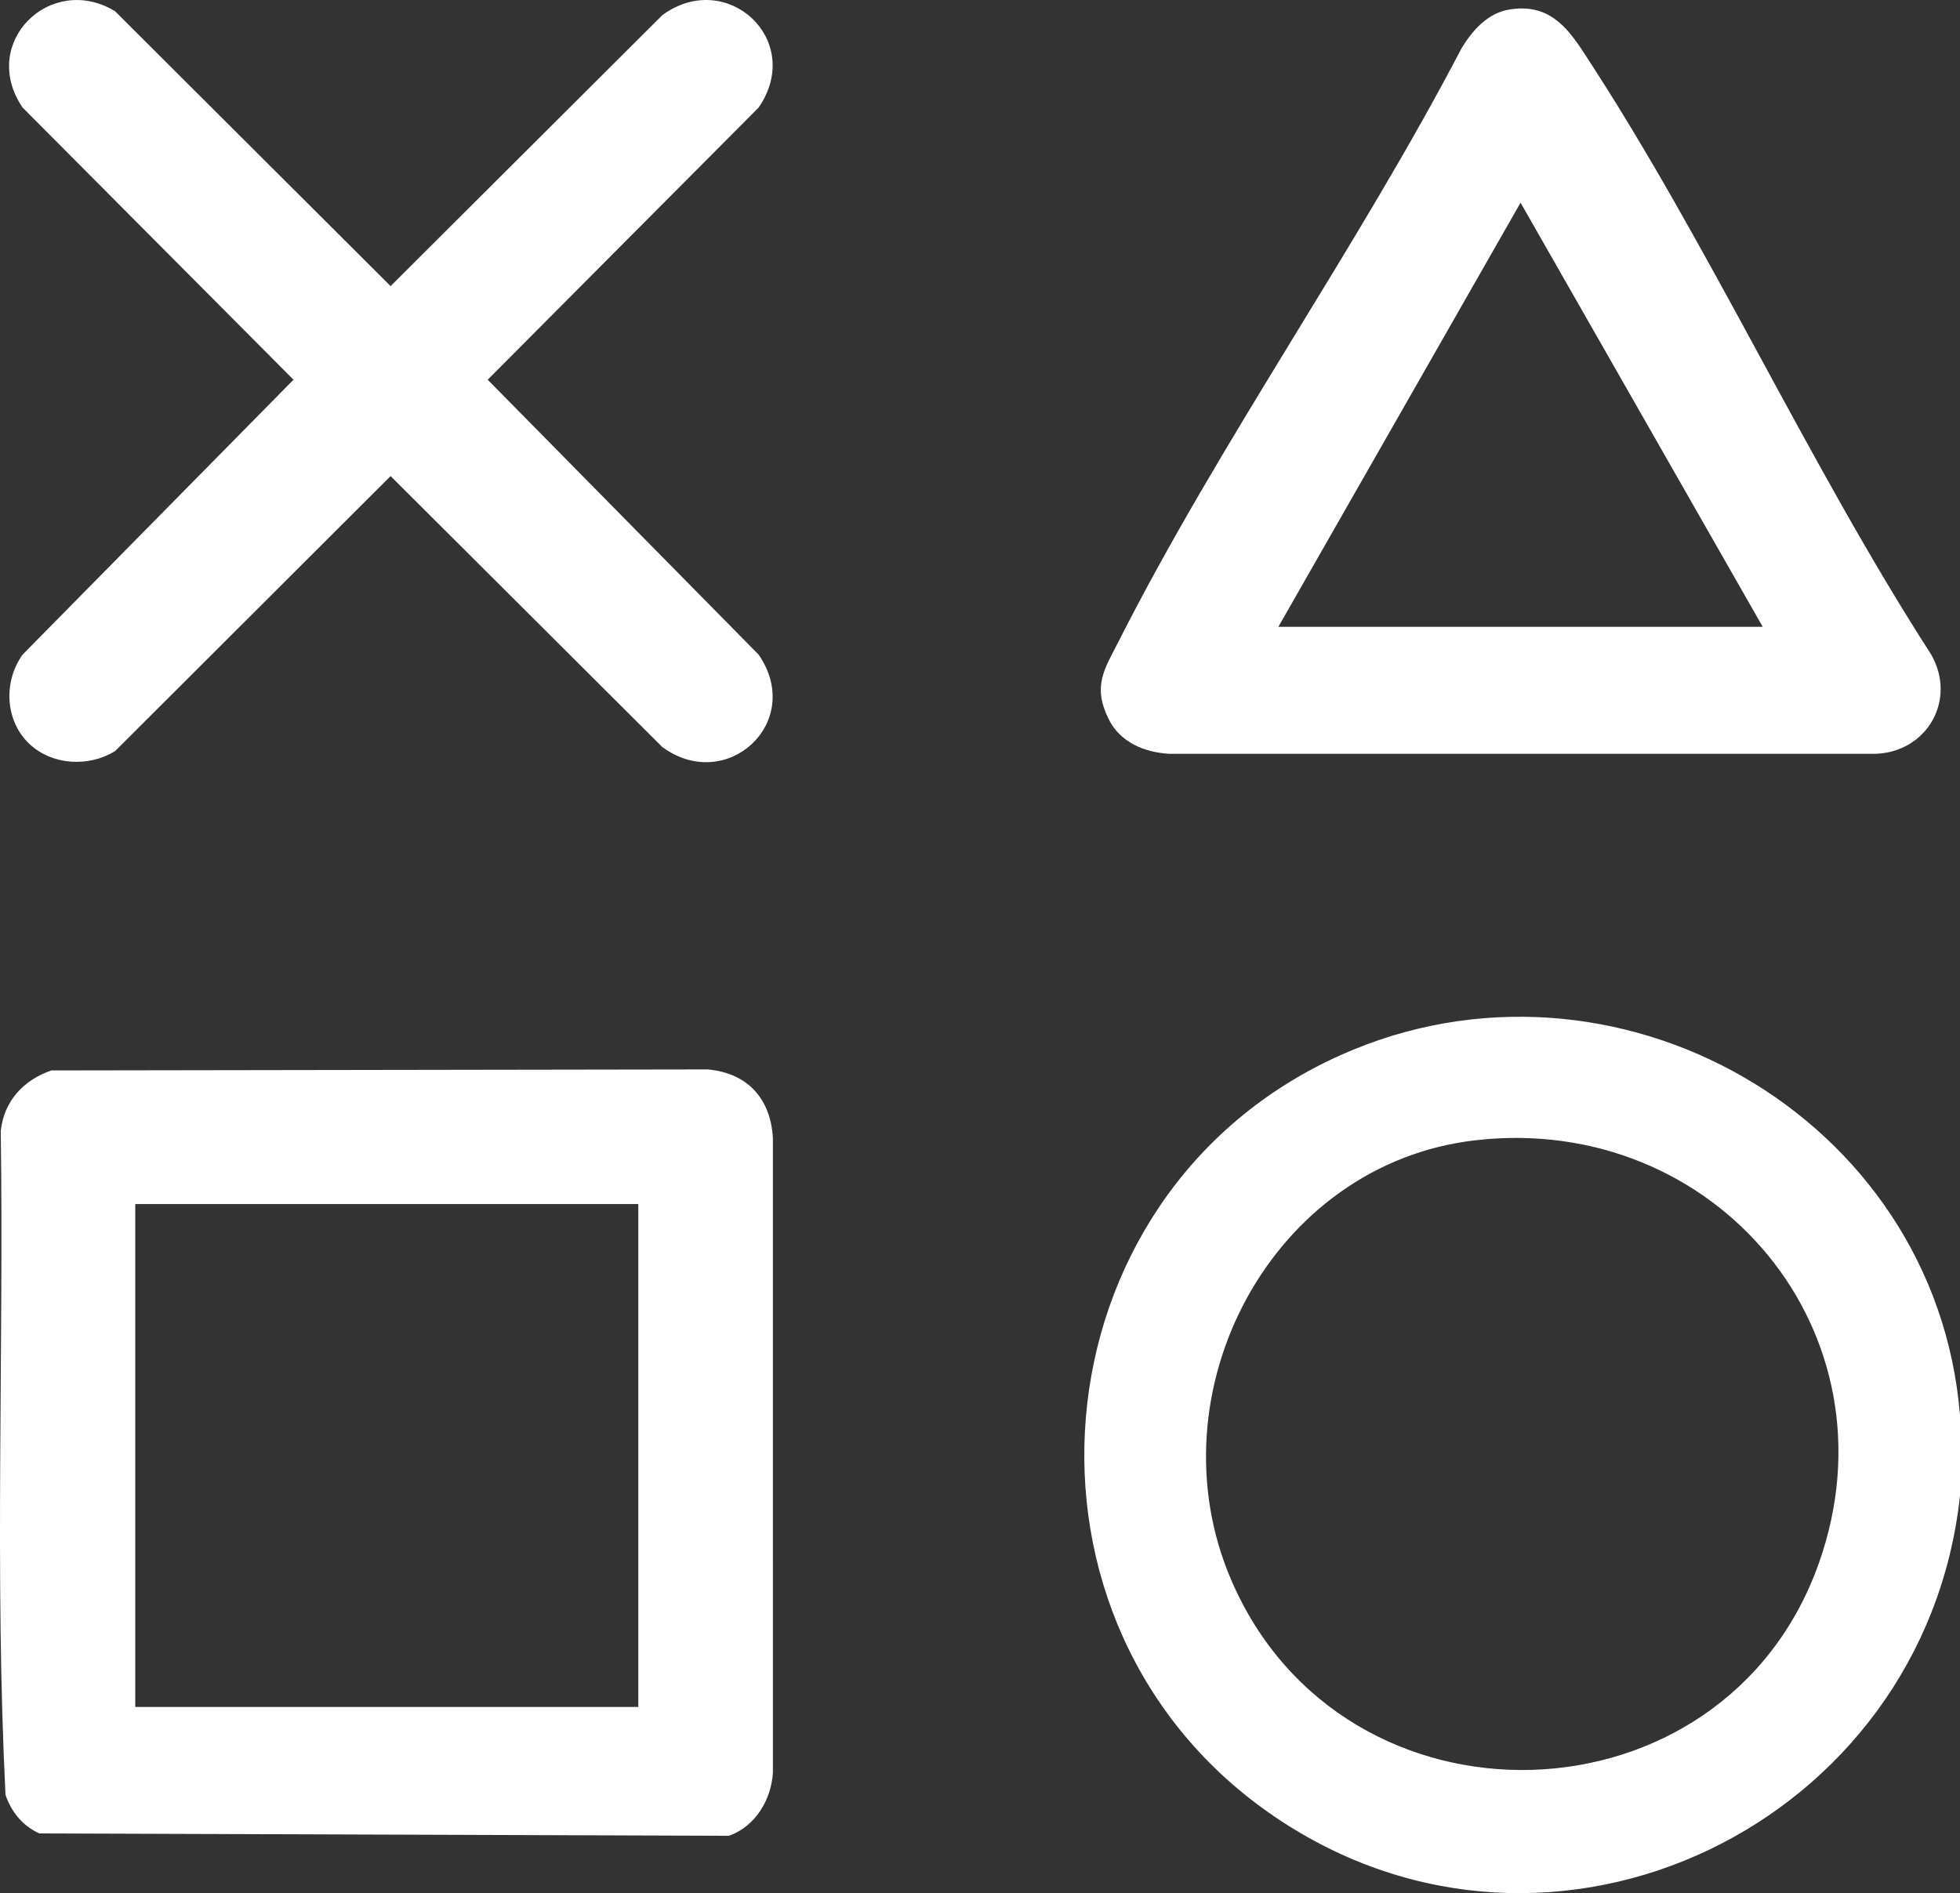 <?xml version="1.0" encoding="UTF-8"?>
<svg id="Layer_2" data-name="Layer 2" xmlns="http://www.w3.org/2000/svg" viewBox="0 0 836.832 808.446">
  <rect x="0" y="0" width="836.832" height="808.446" fill="#333333" stroke="none"/>
  <defs>
    <style>
      .cls-1 {
        fill: #fff;
        stroke: #fff;
        stroke-miterlimit: 10;
        stroke-width: 2px;
      }
    </style>
  </defs>
  <g id="Layer_1-2" data-name="Layer 1">
    <g>
      <path class="cls-1" d="M835.832,604.439v34.228c-15.041,139.122-172.528,216.399-290.622,136.599-119.744-80.914-104.339-264.774,27.629-323.803,115.807-51.8,252.656,25.713,262.994,152.977ZM630.103,485.909c-88.183,9.952-139.967,108.671-105.346,189.198,48.397,112.57,212.243,107.76,252.841-7.475,34.885-99.019-44.599-193.335-147.495-181.722Z"/>
      <path class="cls-1" d="M22.075,458.12l280.036-.436c16.53,1.476,26.041,12.126,26.885,28.531l.008,270.684c-.704,11.237-7.166,22.11-17.946,26.061l-294.081-1.024c-6.699-3.143-11.272-8.755-13.639-15.699-4.651-93.865-.692-188.927-2.01-283.228,1.334-12.317,9.313-20.85,20.748-24.889ZM273.522,513.166H56.748v216.774h216.774v-216.774Z"/>
      <path class="cls-1" d="M644.722,5.023c15.408-2.431,22.935,6.253,30.44,17.674,53.325,81.148,95.604,175.25,148.512,257.329,10.561,18.499-1.43,40.011-22.819,40.879l-301.652-.008c-10.236-.6-20.216-4.715-24.93-14.189-6.83-13.729-1.804-20.506,4.333-32.602,43.322-85.375,101.771-167.742,146.296-253.025,4.475-7.363,10.815-14.638,19.819-16.059ZM754.337,268.683l-105.127-184.145-105.128,184.145h210.255Z"/>
      <path class="cls-1" d="M13.304,317.013c-10.127-9.489-10.824-25.677-2.9-36.812l116.31-118.051L10.405,45.281C-7.638,18.591,21.917-10.379,48.487,5.569l118.278,118.026L283.439,7.225c26.534-19.397,58.756,10.242,39.689,38.06l-116.314,116.865,116.314,118.048c19.067,27.817-13.156,57.457-39.689,38.06l-116.674-116.369-118.243,118.06c-10.805,6.62-25.852,5.841-35.217-2.935Z"/>
    </g>
  </g>
</svg>
